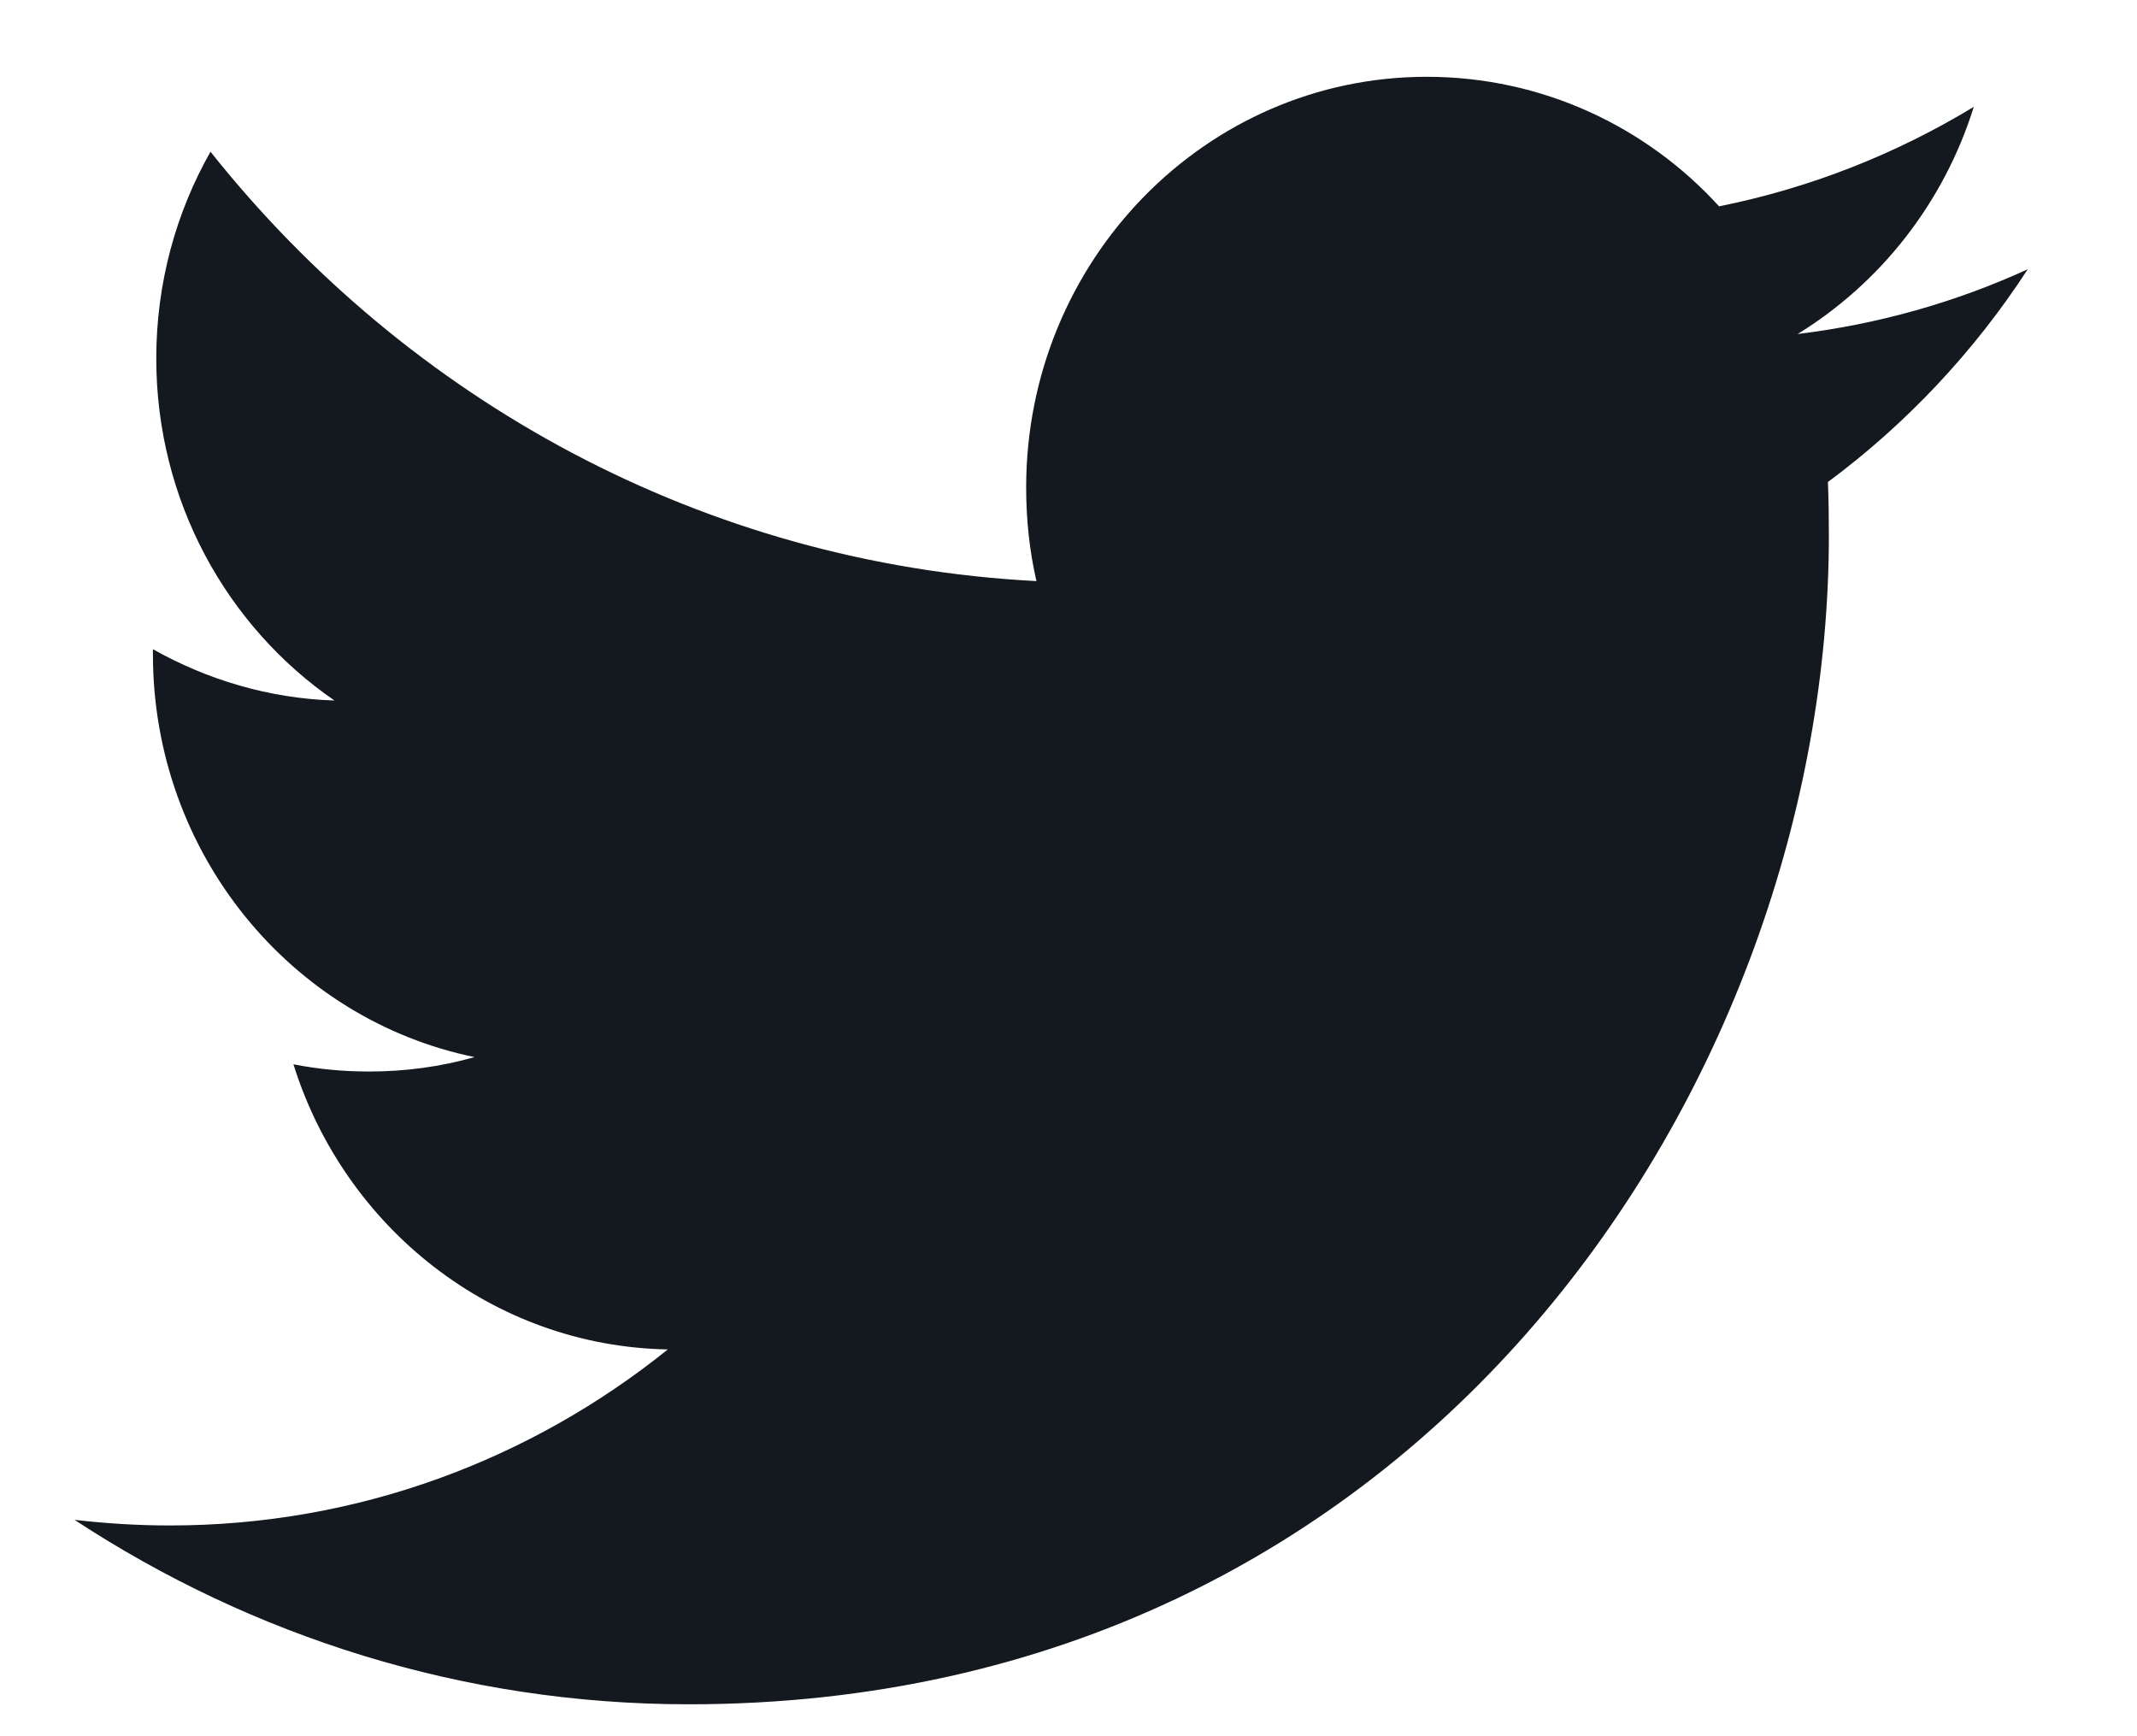 <?xml version="1.0" encoding="UTF-8"?>
<svg width="16px" height="13px" viewBox="0 0 16 13" version="1.1" xmlns="http://www.w3.org/2000/svg" xmlns:xlink="http://www.w3.org/1999/xlink">
    <!-- Generator: Sketch 63.1 (92452) - https://sketch.com -->
    <title>Fill 4</title>
    <desc>Created with Sketch.</desc>
    <g id="Page-1" stroke="none" stroke-width="1" fill="none" fill-rule="evenodd">
        <g id="Group-5" transform="translate(-92, -9)" fill="#14191F">
            <path d="M106.778,9.8 C106.198,10.152 105.557,10.407 104.871,10.545 C104.326,9.947 103.545,9.575 102.682,9.575 C101.026,9.575 99.683,10.952 99.683,12.65 C99.683,12.891 99.708,13.126 99.76,13.351 C97.267,13.222 95.057,11.999 93.576,10.136 C93.318,10.591 93.17,11.12 93.17,11.684 C93.17,12.751 93.7,13.692 94.504,14.245 C94.014,14.23 93.55,14.089 93.145,13.861 L93.145,13.899 C93.145,15.389 94.179,16.633 95.553,16.915 C95.301,16.987 95.035,17.023 94.762,17.023 C94.569,17.023 94.38,17.005 94.197,16.969 C94.579,18.191 95.687,19.08 97,19.104 C95.973,19.93 94.679,20.422 93.273,20.422 C93.032,20.422 92.792,20.407 92.558,20.38 C93.886,21.251 95.463,21.761 97.157,21.761 C102.676,21.761 105.693,17.074 105.693,13.008 C105.693,12.874 105.691,12.74 105.686,12.609 C106.271,12.175 106.781,11.634 107.182,11.016 C106.645,11.262 106.066,11.427 105.459,11.501 C106.079,11.12 106.554,10.518 106.778,9.8" id="Fill-4"></path>
        </g>
    </g>
</svg>